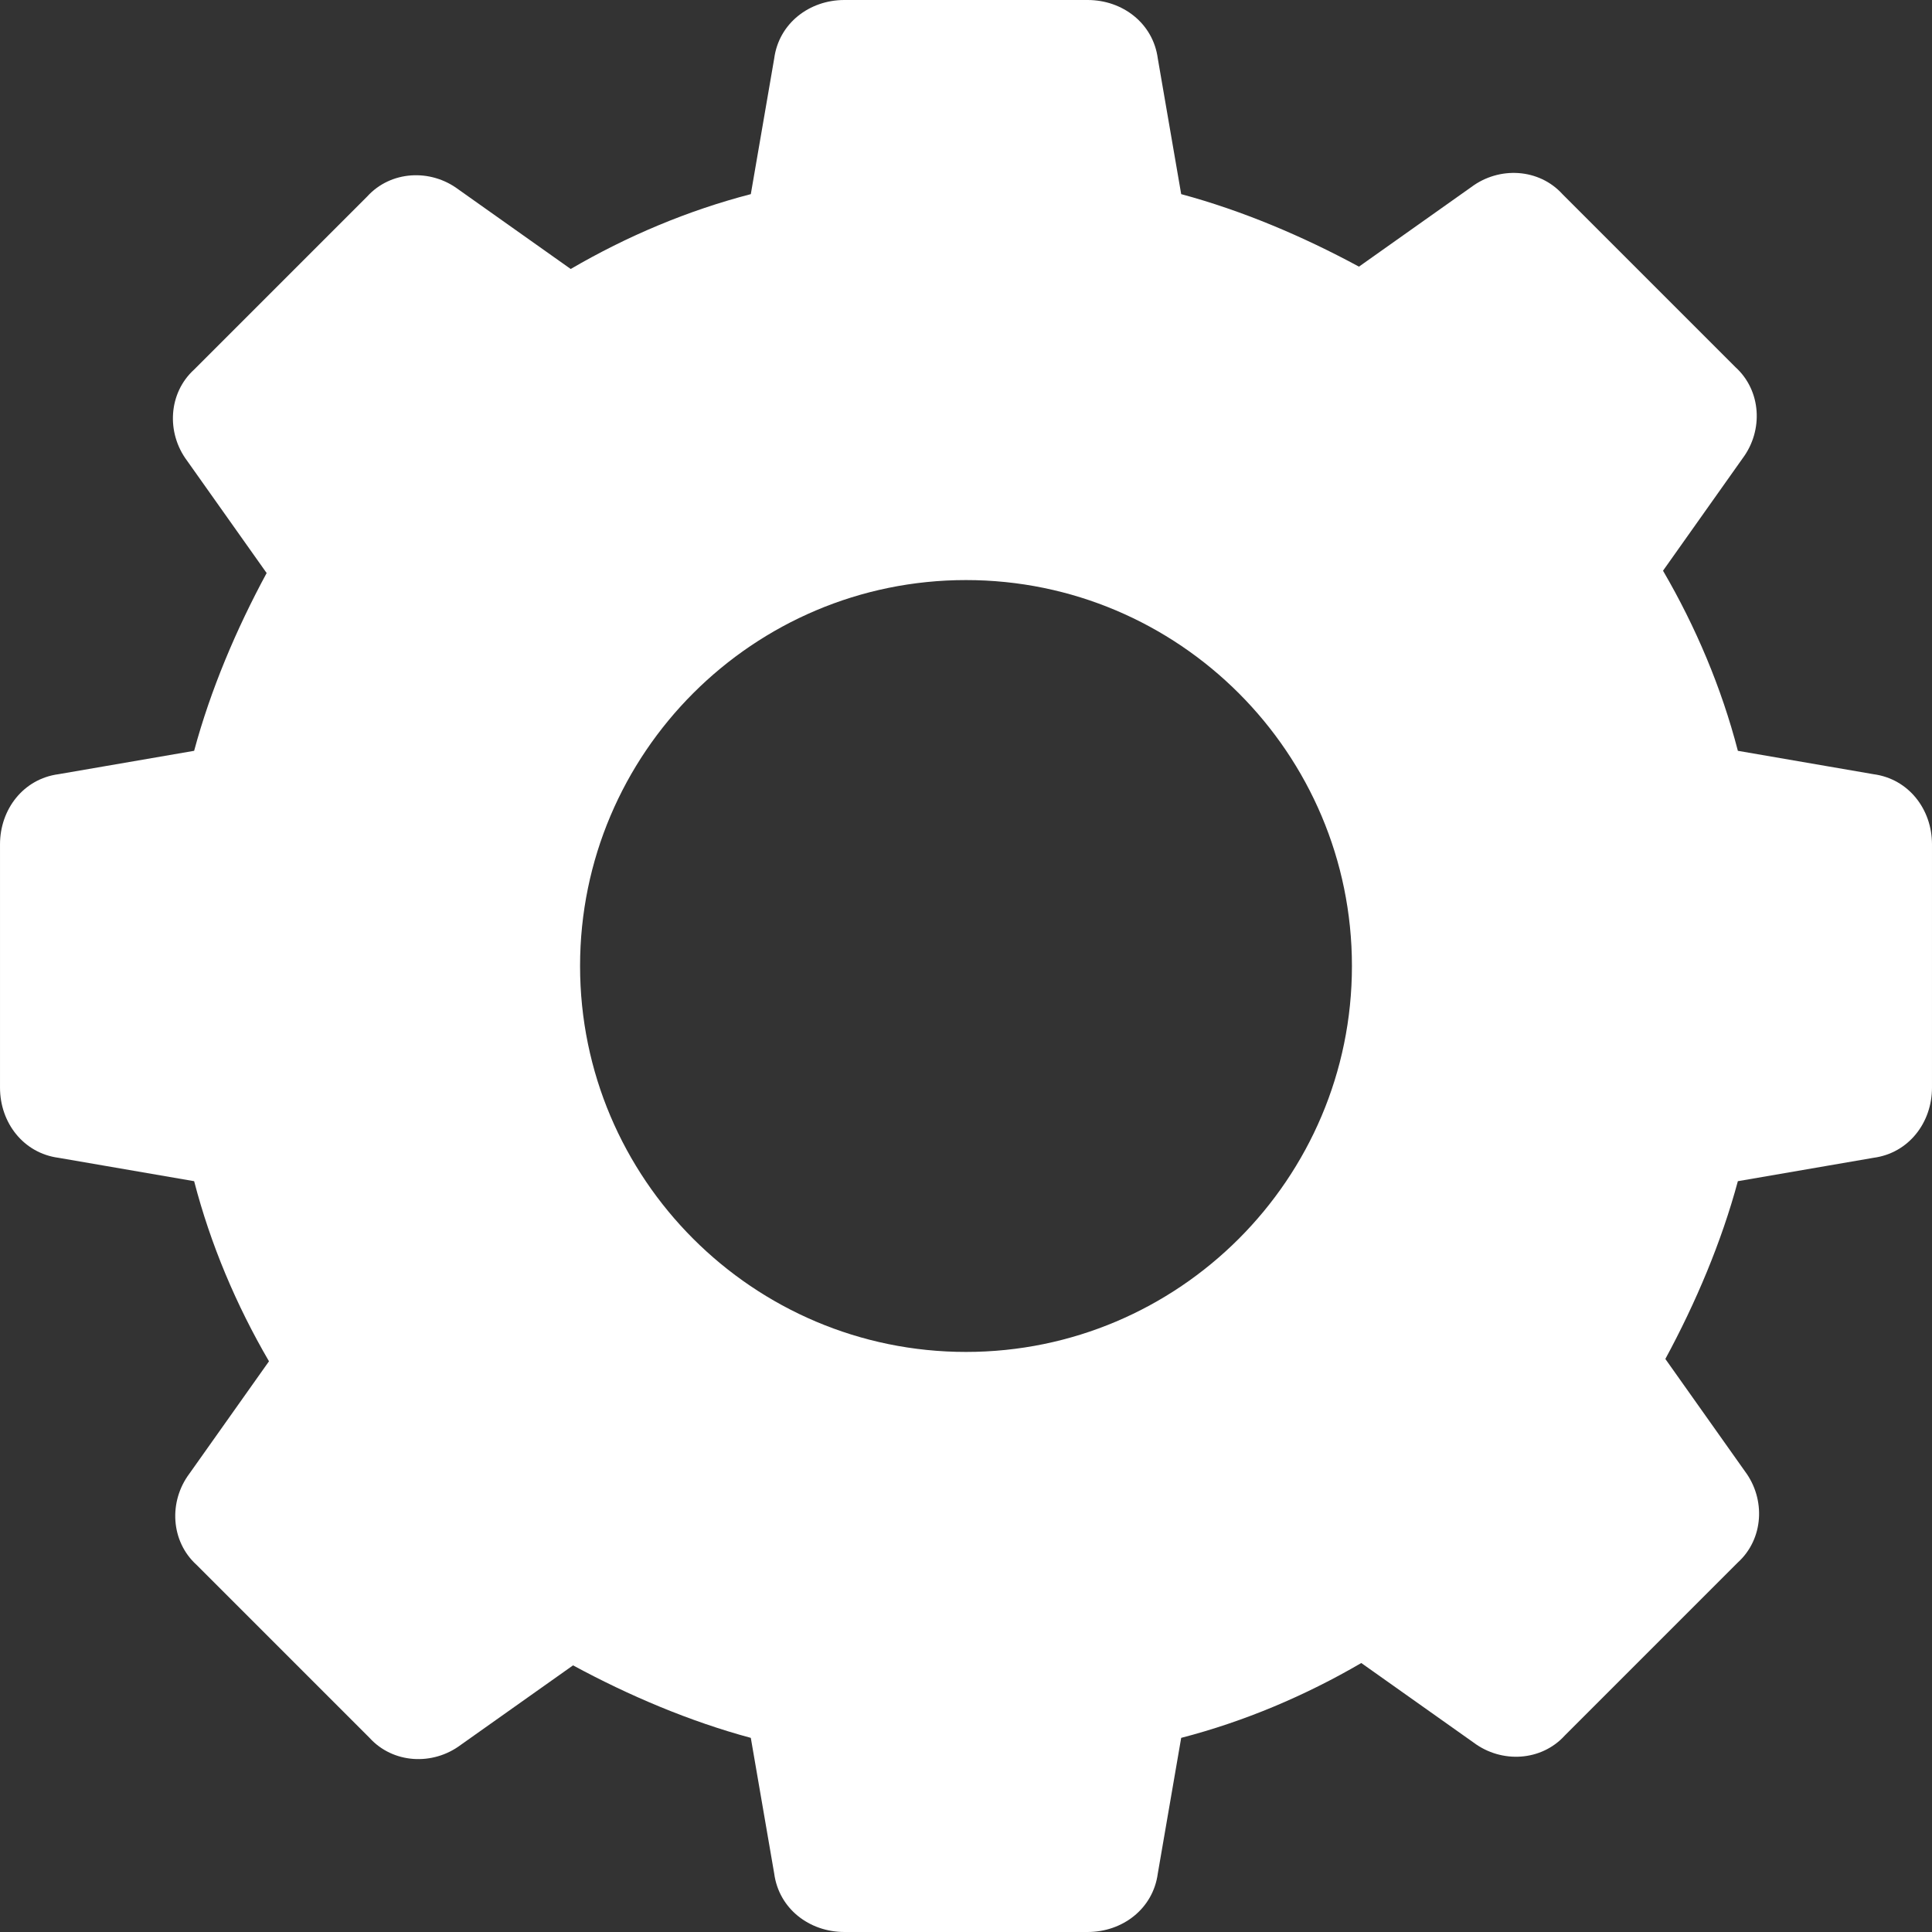 <?xml version="1.0" encoding="UTF-8"?> <svg xmlns="http://www.w3.org/2000/svg" xmlns:xlink="http://www.w3.org/1999/xlink" xmlns:svgjs="http://svgjs.com/svgjs" width="512" height="512" x="0" y="0" viewBox="0 0 422.912 422.912" style="enable-background:new 0 0 512 512" xml:space="preserve"><rect x="0" y="0" width="422.912" height="422.912" fill="#333333" stroke="none"/> <g> <g xmlns="http://www.w3.org/2000/svg"> <g> <path d="M410.112,169.472l-29.696-5.12c-3.584-13.824-9.216-27.136-16.384-39.424l17.408-24.576 c4.608-6.144,4.096-14.848-1.536-19.968l-37.888-37.888c-5.12-5.632-13.824-6.144-19.968-1.536l-24.576,17.408 c-12.288-6.656-25.6-12.288-38.912-15.872L253.44,12.8C252.416,5.12,245.76,0,238.08,0h-53.248c-7.68,0-14.336,5.12-15.36,12.8 l-5.12,29.696c-13.824,3.584-27.136,9.216-39.424,16.384l-24.576-17.408c-6.144-4.608-14.848-4.096-19.968,1.536L42.496,80.896 c-5.632,5.12-6.144,13.824-1.536,19.968l17.408,24.576c-6.656,12.288-12.288,25.6-15.872,38.912l-29.696,5.12 c-7.68,1.024-12.8,7.68-12.8,15.36v53.248c0,7.68,5.12,14.336,12.8,15.36l29.696,5.12c3.584,13.824,9.216,27.136,16.384,39.424 L41.472,322.56c-4.608,6.144-4.096,14.848,1.536,19.968l37.888,37.888c5.12,5.632,13.824,6.144,19.968,1.536l24.576-17.408 c12.288,6.656,25.6,12.288,38.912,15.872l5.12,29.696c1.024,7.68,7.68,12.8,15.36,12.8h53.248c7.68,0,14.336-5.12,15.36-12.8 l5.12-29.696c13.824-3.584,27.136-9.216,39.424-16.384l24.576,17.408c6.144,4.608,14.848,4.096,19.968-1.536l37.888-37.888 c5.632-5.12,6.144-13.824,1.536-19.968l-17.408-24.576c6.656-12.288,12.288-25.6,15.872-38.912l29.696-5.12 c7.68-1.024,12.8-7.68,12.8-15.36v-53.248C422.912,177.152,417.792,170.496,410.112,169.472z M211.456,295.936 c-46.592,0-84.48-37.888-84.48-84.48s37.888-84.48,84.48-84.48s84.48,37.888,84.48,84.48S258.048,295.936,211.456,295.936z" fill="#ffffff" data-original="#000000" style=""></path> </g> </g> <g xmlns="http://www.w3.org/2000/svg"> </g> <g xmlns="http://www.w3.org/2000/svg"> </g> <g xmlns="http://www.w3.org/2000/svg"> </g> <g xmlns="http://www.w3.org/2000/svg"> </g> <g xmlns="http://www.w3.org/2000/svg"> </g> <g xmlns="http://www.w3.org/2000/svg"> </g> <g xmlns="http://www.w3.org/2000/svg"> </g> <g xmlns="http://www.w3.org/2000/svg"> </g> <g xmlns="http://www.w3.org/2000/svg"> </g> <g xmlns="http://www.w3.org/2000/svg"> </g> <g xmlns="http://www.w3.org/2000/svg"> </g> <g xmlns="http://www.w3.org/2000/svg"> </g> <g xmlns="http://www.w3.org/2000/svg"> </g> <g xmlns="http://www.w3.org/2000/svg"> </g> <g xmlns="http://www.w3.org/2000/svg"> </g> </g> </svg> 